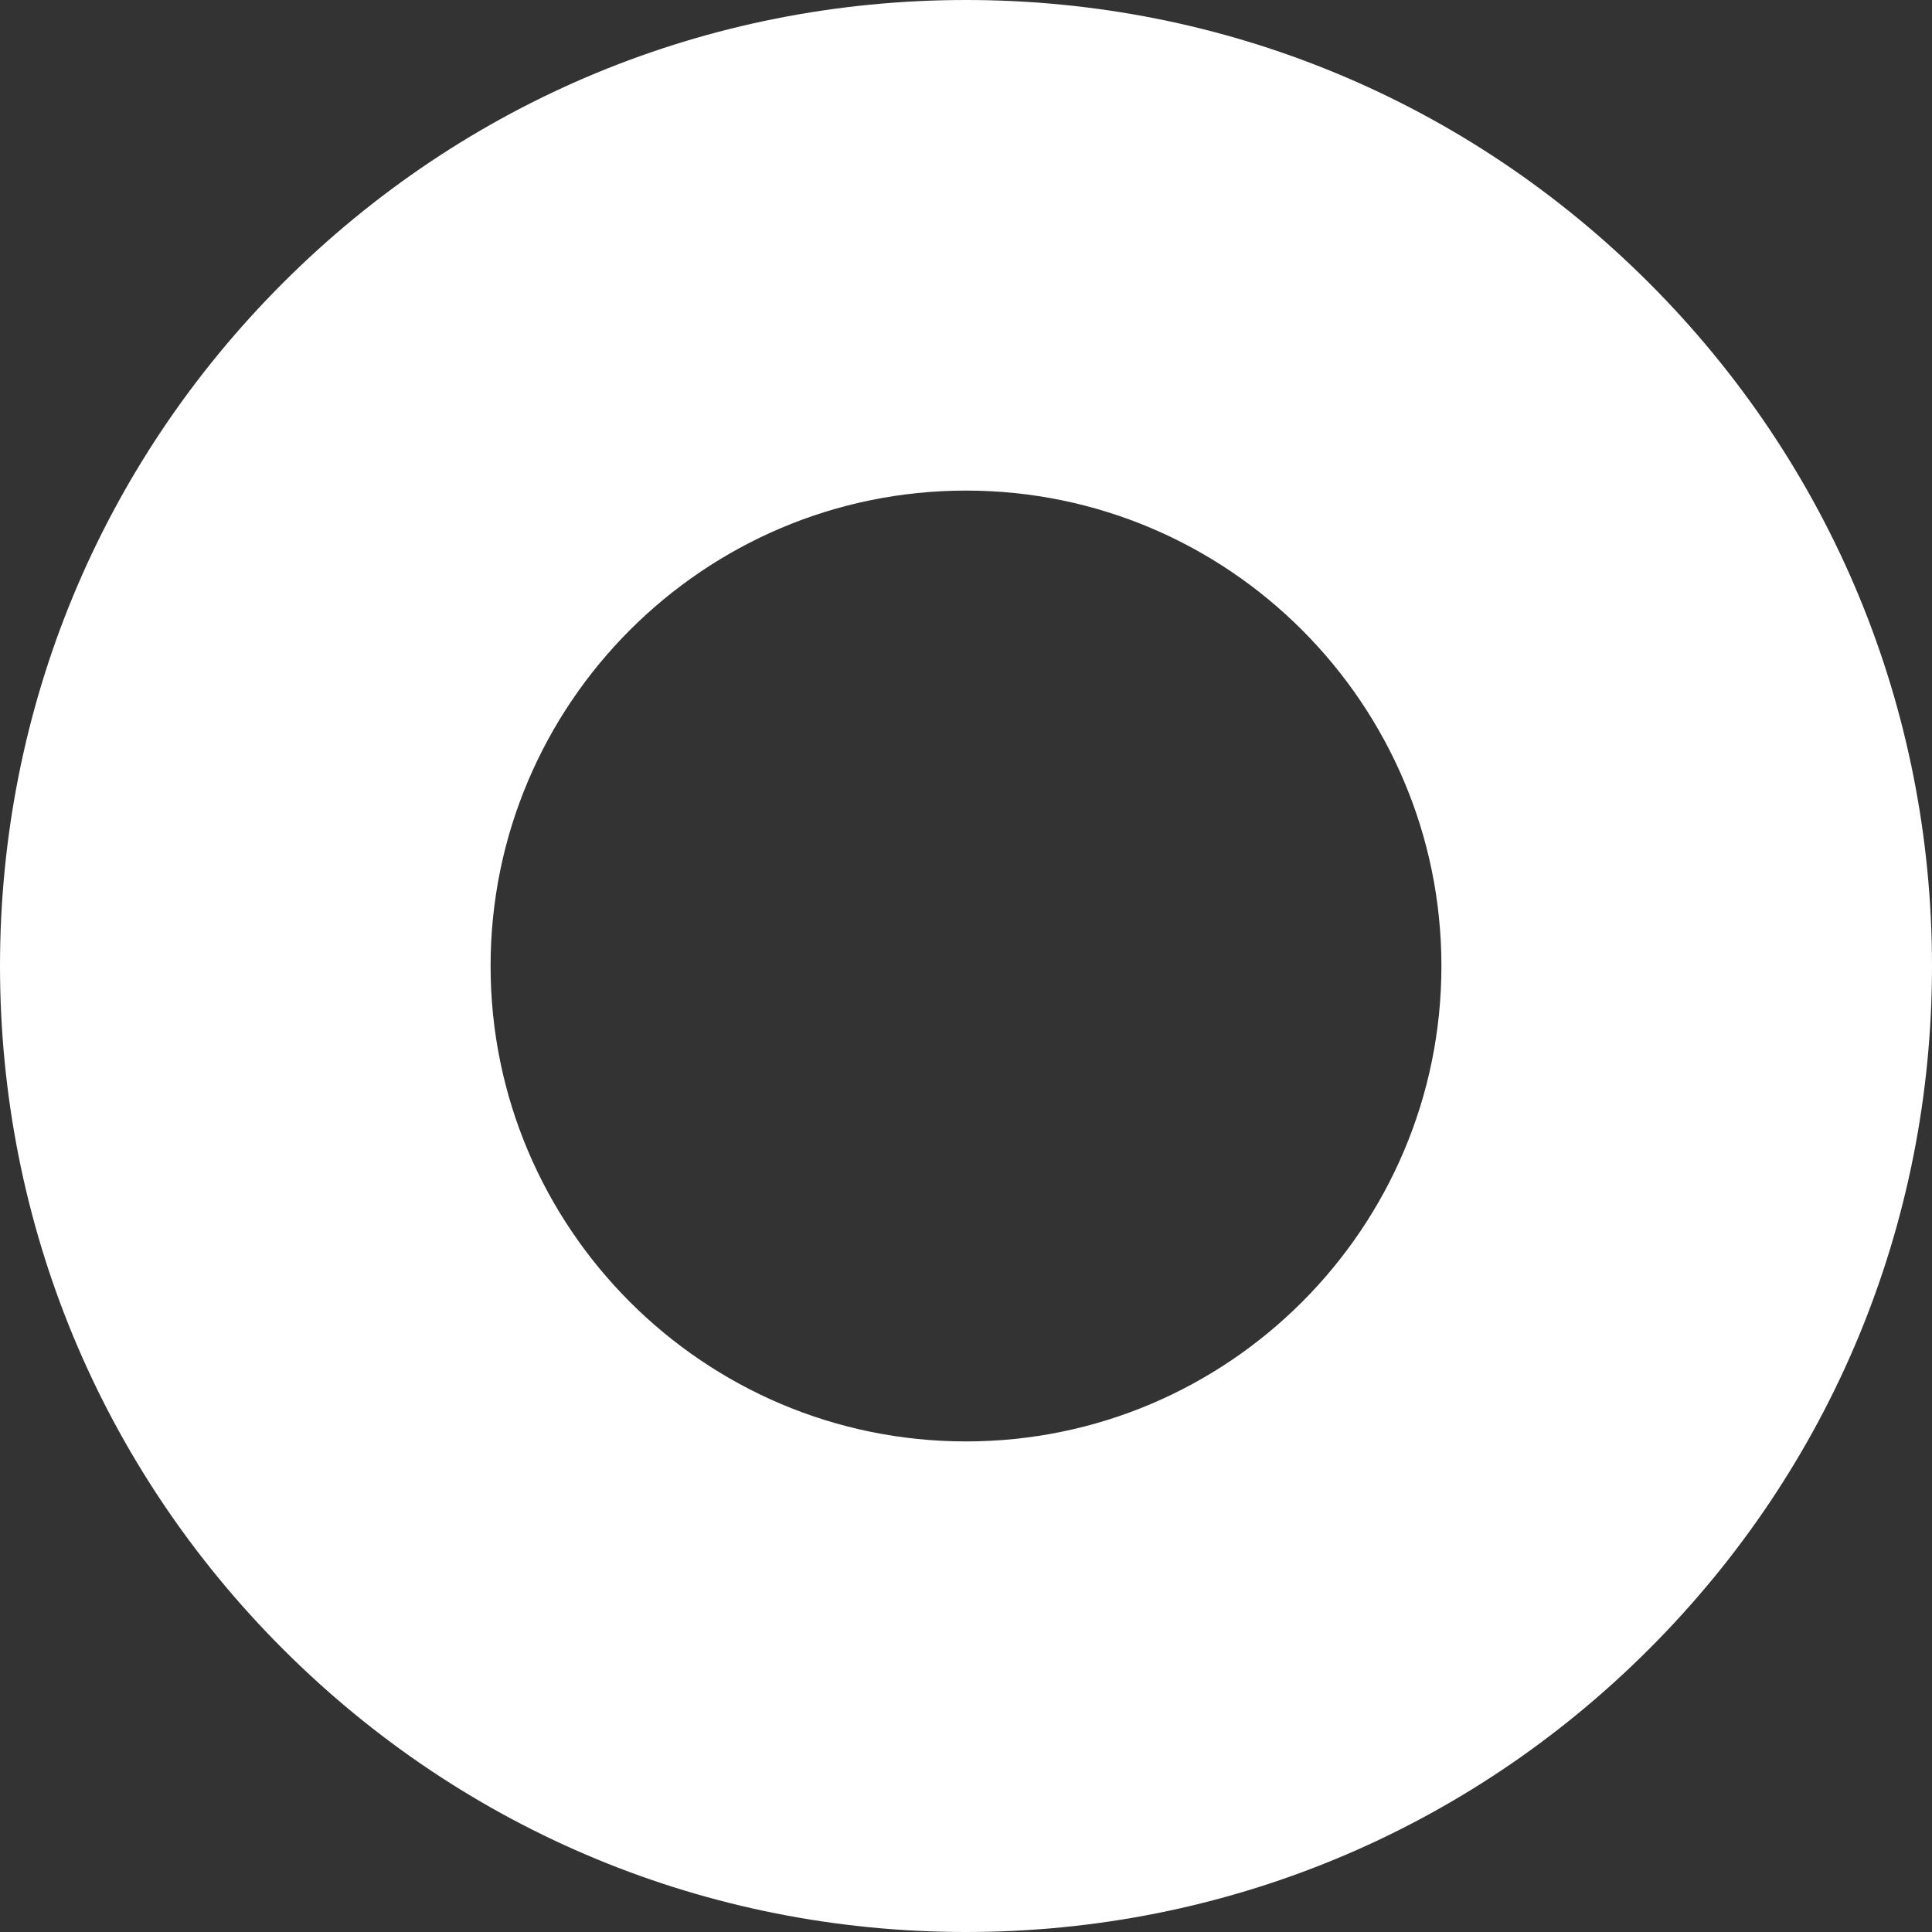<?xml version="1.0" encoding="UTF-8"?><svg id="Vrstva_1" xmlns="http://www.w3.org/2000/svg" viewBox="0 0 107 107"><rect x="0" y="0" width="107" height="107" fill="#333333" stroke="none"/><defs><style>.cls-1{fill:#fff;}</style></defs><path class="cls-1" d="M53.5,107c-14.29,0-27.73-5.57-37.83-15.67C5.57,81.23,0,67.79,0,53.5S5.57,25.77,15.67,15.67,39.21,0,53.5,0s27.73,5.57,37.83,15.67c10.1,10.1,15.67,23.54,15.67,37.83s-5.57,27.73-15.67,37.83c-10.1,10.1-23.54,15.67-37.83,15.67ZM53.5,27.17c-14.52,0-26.33,11.81-26.33,26.33s11.81,26.33,26.33,26.33,26.33-11.81,26.33-26.33-11.81-26.33-26.33-26.33Z"/></svg>